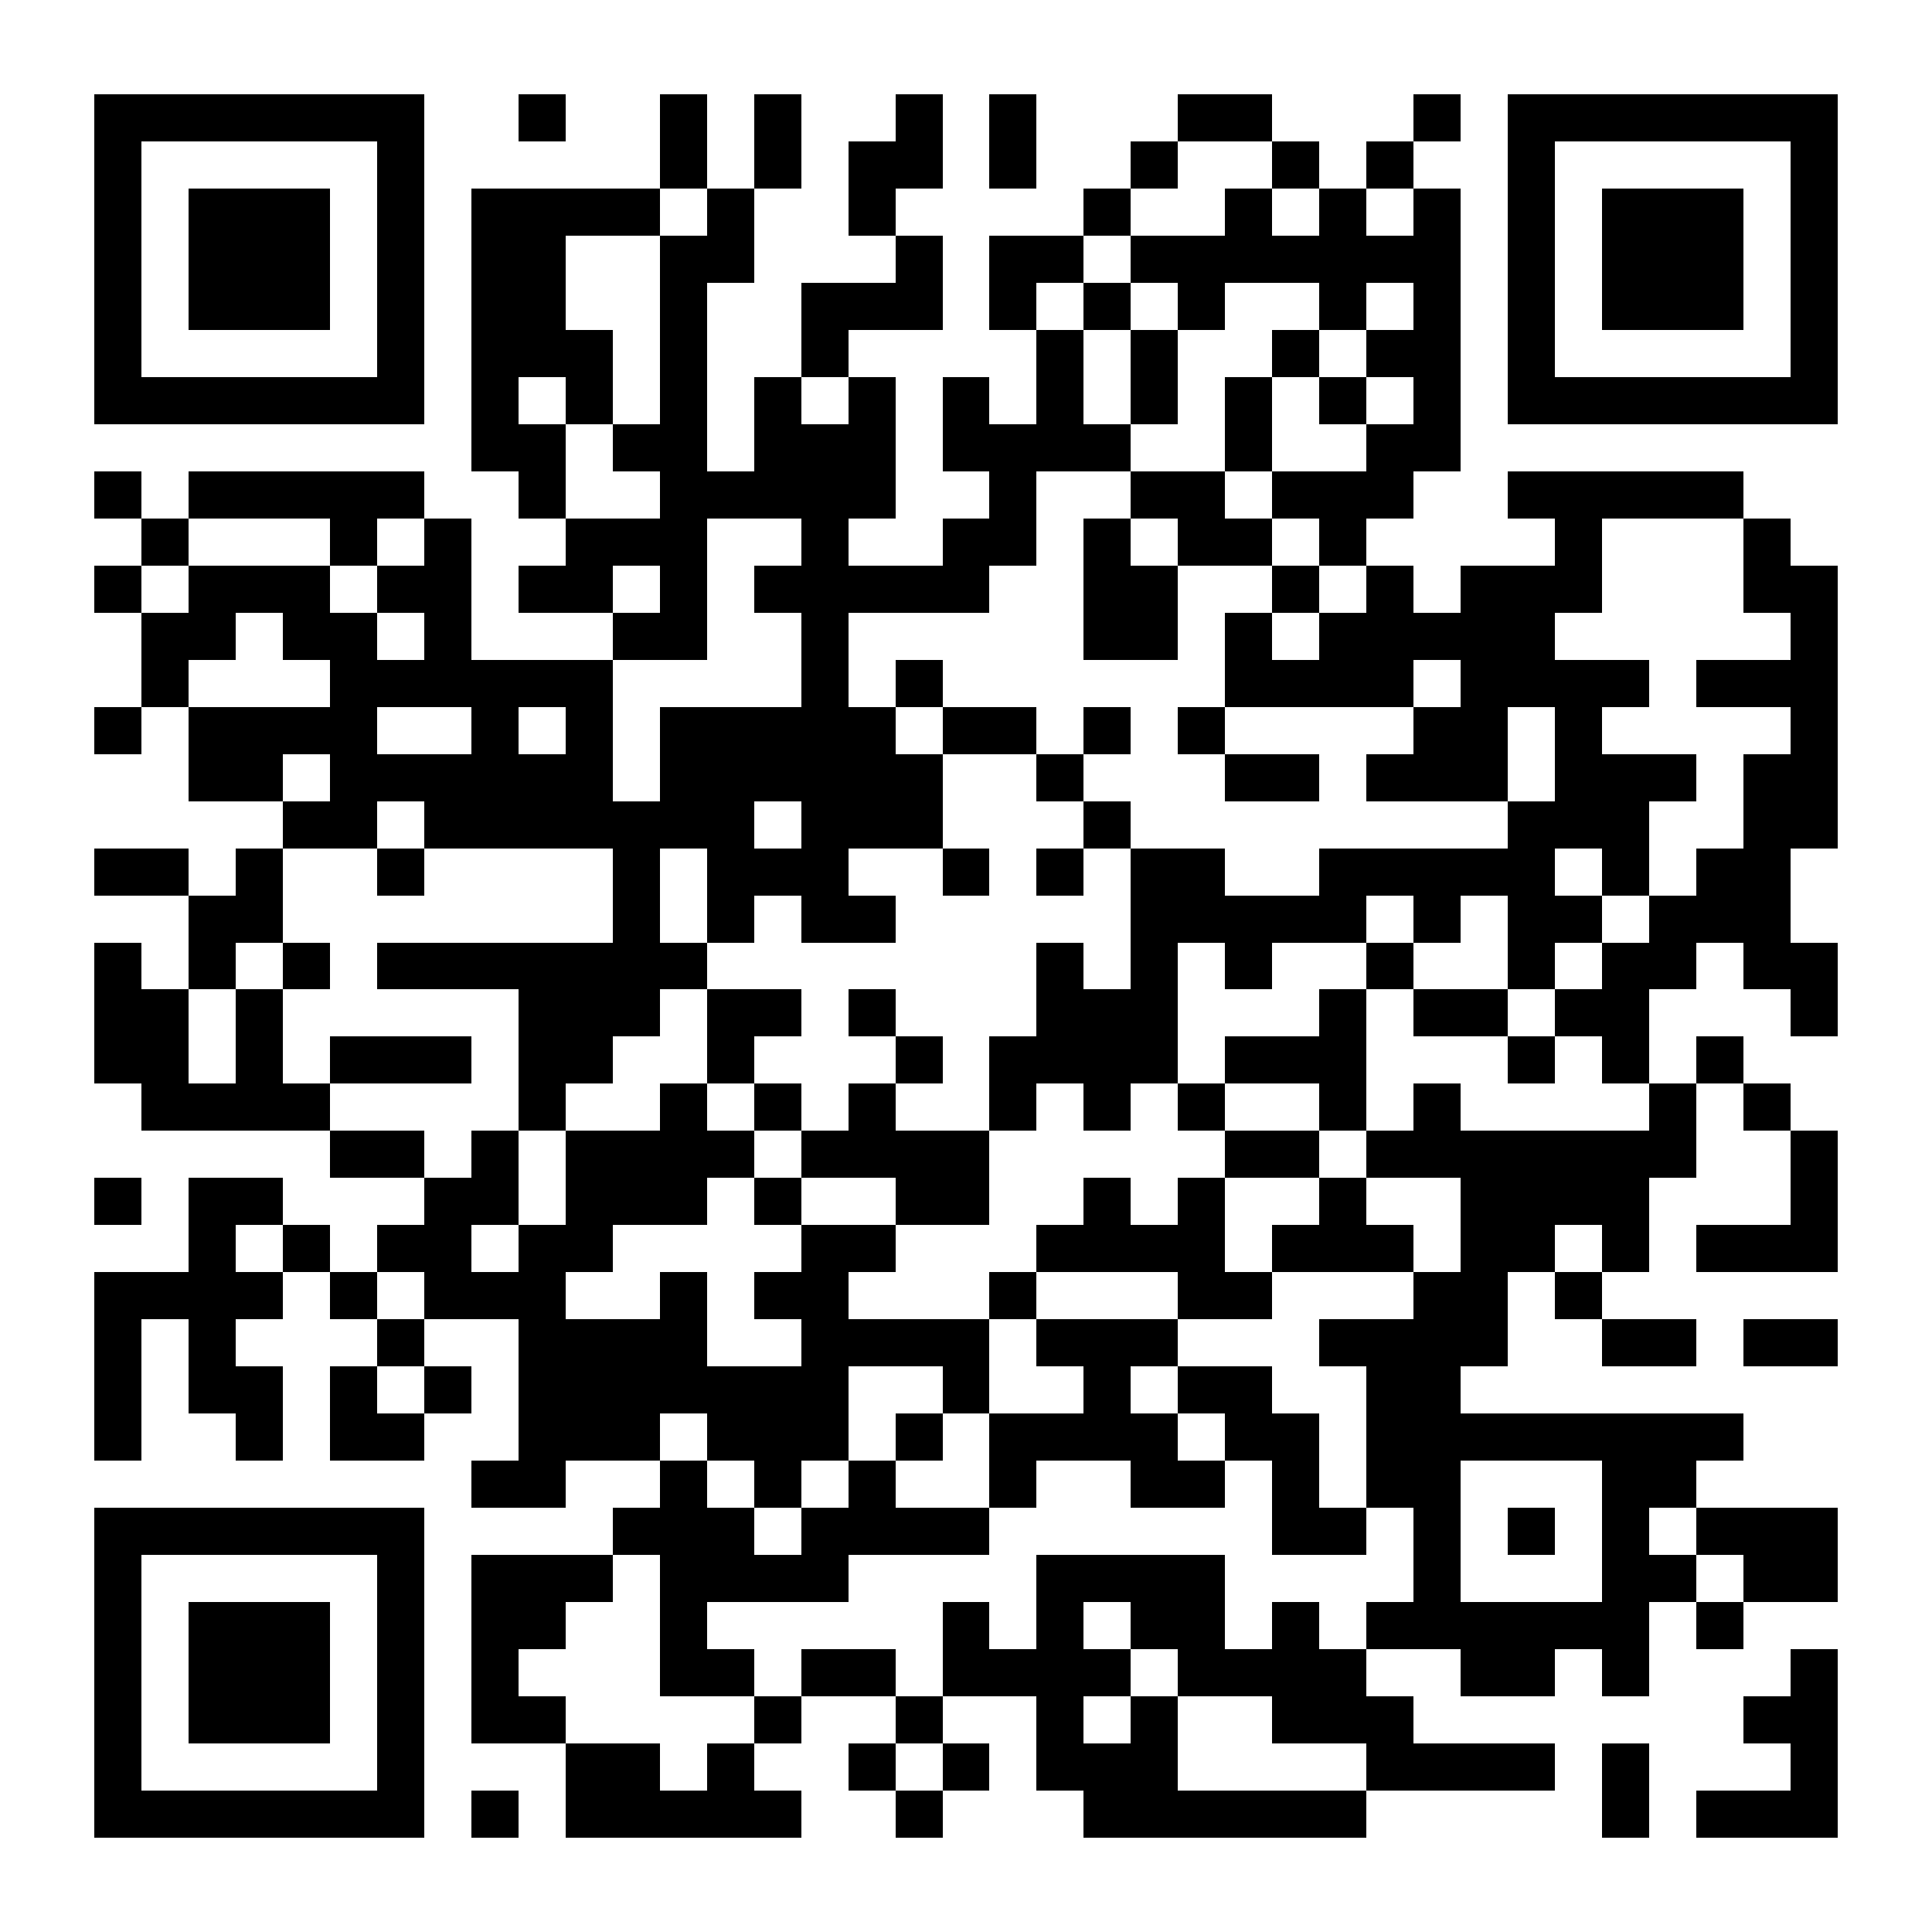 <?xml version="1.0" encoding="UTF-8"?>
<!DOCTYPE svg PUBLIC '-//W3C//DTD SVG 1.0//EN'
          'http://www.w3.org/TR/2001/REC-SVG-20010904/DTD/svg10.dtd'>
<svg fill="#fff" height="41" shape-rendering="crispEdges" style="fill: #fff;" viewBox="0 0 41 41" width="41" xmlns="http://www.w3.org/2000/svg" xmlns:xlink="http://www.w3.org/1999/xlink"
><path d="M0 0h41v41H0z"
  /><path d="M2 2.5h7m2 0h1m2 0h1m1 0h1m2 0h1m1 0h1m3 0h2m3 0h1m1 0h7M2 3.5h1m5 0h1m5 0h1m1 0h1m1 0h2m1 0h1m2 0h1m2 0h1m1 0h1m2 0h1m5 0h1M2 4.5h1m1 0h3m1 0h1m1 0h4m1 0h1m2 0h1m4 0h1m2 0h1m1 0h1m1 0h1m1 0h1m1 0h3m1 0h1M2 5.5h1m1 0h3m1 0h1m1 0h2m2 0h2m3 0h1m1 0h2m1 0h7m1 0h1m1 0h3m1 0h1M2 6.5h1m1 0h3m1 0h1m1 0h2m2 0h1m2 0h3m1 0h1m1 0h1m1 0h1m2 0h1m1 0h1m1 0h1m1 0h3m1 0h1M2 7.5h1m5 0h1m1 0h3m1 0h1m2 0h1m4 0h1m1 0h1m2 0h1m1 0h2m1 0h1m5 0h1M2 8.5h7m1 0h1m1 0h1m1 0h1m1 0h1m1 0h1m1 0h1m1 0h1m1 0h1m1 0h1m1 0h1m1 0h1m1 0h7M10 9.5h2m1 0h2m1 0h3m1 0h4m2 0h1m2 0h2M2 10.5h1m1 0h5m2 0h1m2 0h5m2 0h1m2 0h2m1 0h3m2 0h5M3 11.5h1m3 0h1m1 0h1m2 0h3m2 0h1m2 0h2m1 0h1m1 0h2m1 0h1m4 0h1m3 0h1M2 12.5h1m1 0h3m1 0h2m1 0h2m1 0h1m1 0h5m2 0h2m2 0h1m1 0h1m1 0h3m3 0h2M3 13.5h2m1 0h2m1 0h1m3 0h2m2 0h1m5 0h2m1 0h1m1 0h5m5 0h1M3 14.5h1m3 0h6m4 0h1m1 0h1m6 0h4m1 0h4m1 0h3M2 15.5h1m1 0h4m2 0h1m1 0h1m1 0h5m1 0h2m1 0h1m1 0h1m4 0h2m1 0h1m4 0h1M4 16.5h2m1 0h6m1 0h6m2 0h1m3 0h2m1 0h3m1 0h3m1 0h2M6 17.5h2m1 0h7m1 0h3m3 0h1m8 0h3m2 0h2M2 18.5h2m1 0h1m2 0h1m4 0h1m1 0h3m2 0h1m1 0h1m1 0h2m2 0h5m1 0h1m1 0h2M4 19.5h2m7 0h1m1 0h1m1 0h2m5 0h5m1 0h1m1 0h2m1 0h3M2 20.5h1m1 0h1m1 0h1m1 0h7m7 0h1m1 0h1m1 0h1m2 0h1m2 0h1m1 0h2m1 0h2M2 21.5h2m1 0h1m5 0h3m1 0h2m1 0h1m3 0h3m3 0h1m1 0h2m1 0h2m3 0h1M2 22.5h2m1 0h1m1 0h3m1 0h2m2 0h1m3 0h1m1 0h4m1 0h3m3 0h1m1 0h1m1 0h1M3 23.5h4m4 0h1m2 0h1m1 0h1m1 0h1m2 0h1m1 0h1m1 0h1m2 0h1m1 0h1m4 0h1m1 0h1M7 24.5h2m1 0h1m1 0h4m1 0h4m5 0h2m1 0h7m2 0h1M2 25.5h1m1 0h2m3 0h2m1 0h3m1 0h1m2 0h2m2 0h1m1 0h1m2 0h1m2 0h4m3 0h1M4 26.5h1m1 0h1m1 0h2m1 0h2m4 0h2m3 0h4m1 0h3m1 0h2m1 0h1m1 0h3M2 27.5h4m1 0h1m1 0h3m2 0h1m1 0h2m3 0h1m3 0h2m3 0h2m1 0h1M2 28.5h1m1 0h1m3 0h1m2 0h4m2 0h4m1 0h3m3 0h4m2 0h2m1 0h2M2 29.5h1m1 0h2m1 0h1m1 0h1m1 0h7m2 0h1m2 0h1m1 0h2m2 0h2M2 30.5h1m2 0h1m1 0h2m2 0h3m1 0h3m1 0h1m1 0h4m1 0h2m1 0h8M10 31.5h2m2 0h1m1 0h1m1 0h1m2 0h1m2 0h2m1 0h1m1 0h2m3 0h2M2 32.5h7m4 0h3m1 0h4m6 0h2m1 0h1m1 0h1m1 0h1m1 0h3M2 33.5h1m5 0h1m1 0h3m1 0h4m4 0h4m4 0h1m3 0h2m1 0h2M2 34.5h1m1 0h3m1 0h1m1 0h2m2 0h1m5 0h1m1 0h1m1 0h2m1 0h1m1 0h6m1 0h1M2 35.5h1m1 0h3m1 0h1m1 0h1m3 0h2m1 0h2m1 0h4m1 0h4m2 0h2m1 0h1m3 0h1M2 36.5h1m1 0h3m1 0h1m1 0h2m4 0h1m2 0h1m2 0h1m1 0h1m2 0h3m7 0h2M2 37.5h1m5 0h1m3 0h2m1 0h1m2 0h1m1 0h1m1 0h3m4 0h4m1 0h1m3 0h1M2 38.5h7m1 0h1m1 0h5m2 0h1m3 0h6m5 0h1m1 0h3" stroke="#000"
/></svg
>
